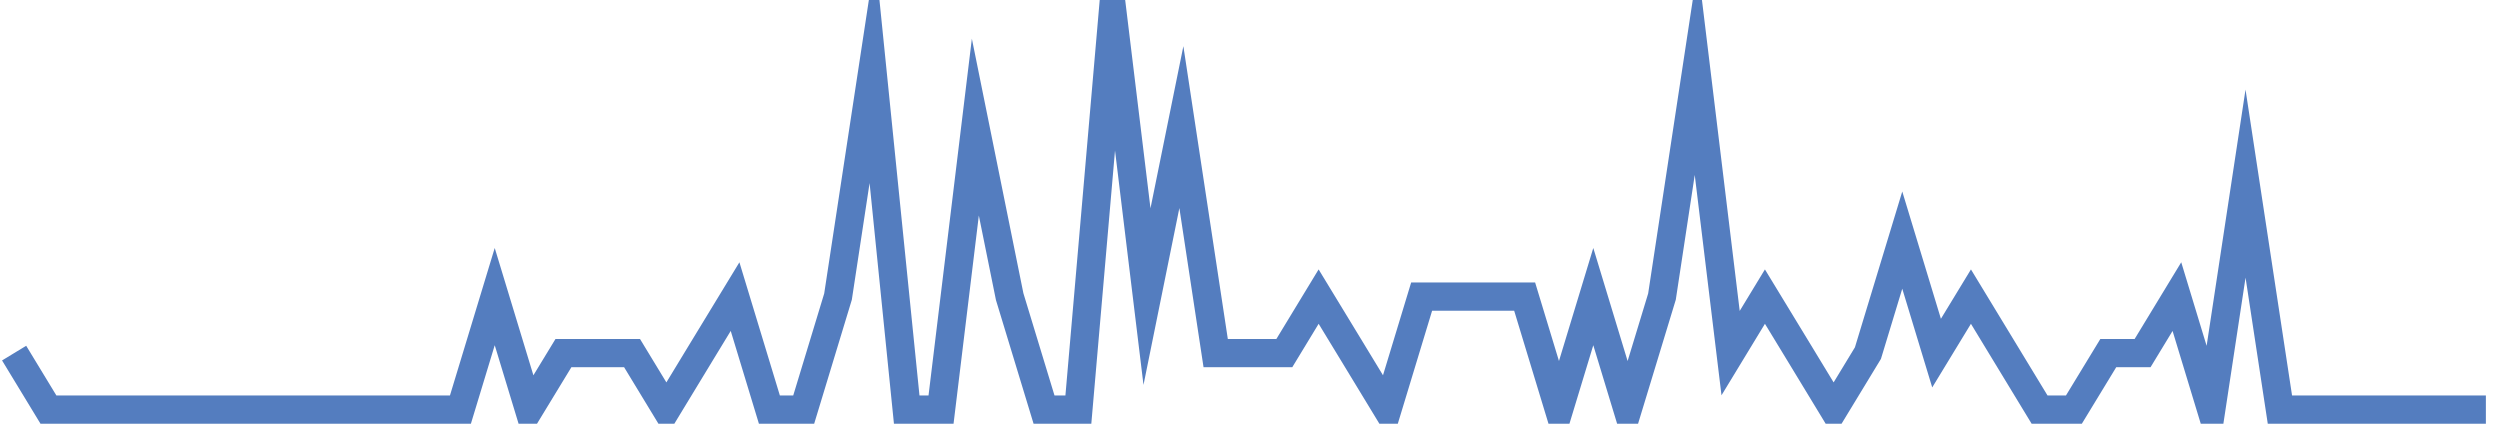 <?xml version="1.0" encoding="UTF-8"?>
<svg xmlns="http://www.w3.org/2000/svg" xmlns:xlink="http://www.w3.org/1999/xlink" width="177pt" height="30pt" viewBox="0 0 177 30" version="1.1">
<g id="surface12927546">
<path style="fill:none;stroke-width:2;stroke-linecap:butt;stroke-linejoin:miter;stroke:rgb(32.941%,49.02%,74.902%);stroke-opacity:1;stroke-miterlimit:10;" d="M 1 25 L 3.43 29 L 32.598 29 L 35.027 21 L 37.457 29 L 39.891 25 L 44.75 25 L 47.18 29 L 49.609 25 L 52.043 21 L 54.473 29 L 56.902 29 L 59.332 21 L 61.766 5 L 64.195 29 L 66.625 29 L 69.055 9 L 71.484 21 L 73.918 29 L 76.348 29 L 78.777 1 L 81.207 21 L 83.641 9 L 86.07 25 L 90.93 25 L 93.359 21 L 95.793 25 L 98.223 29 L 100.652 21 L 107.945 21 L 110.375 29 L 112.805 21 L 115.234 29 L 117.668 21 L 120.098 5 L 122.527 25 L 124.957 21 L 127.391 25 L 129.82 29 L 132.25 25 L 134.68 17 L 137.109 25 L 139.543 21 L 144.402 29 L 146.832 29 L 149.266 25 L 151.695 25 L 154.125 21 L 156.555 29 L 158.984 13 L 161.418 29 L 176 29 "/>
</g>
</svg>
